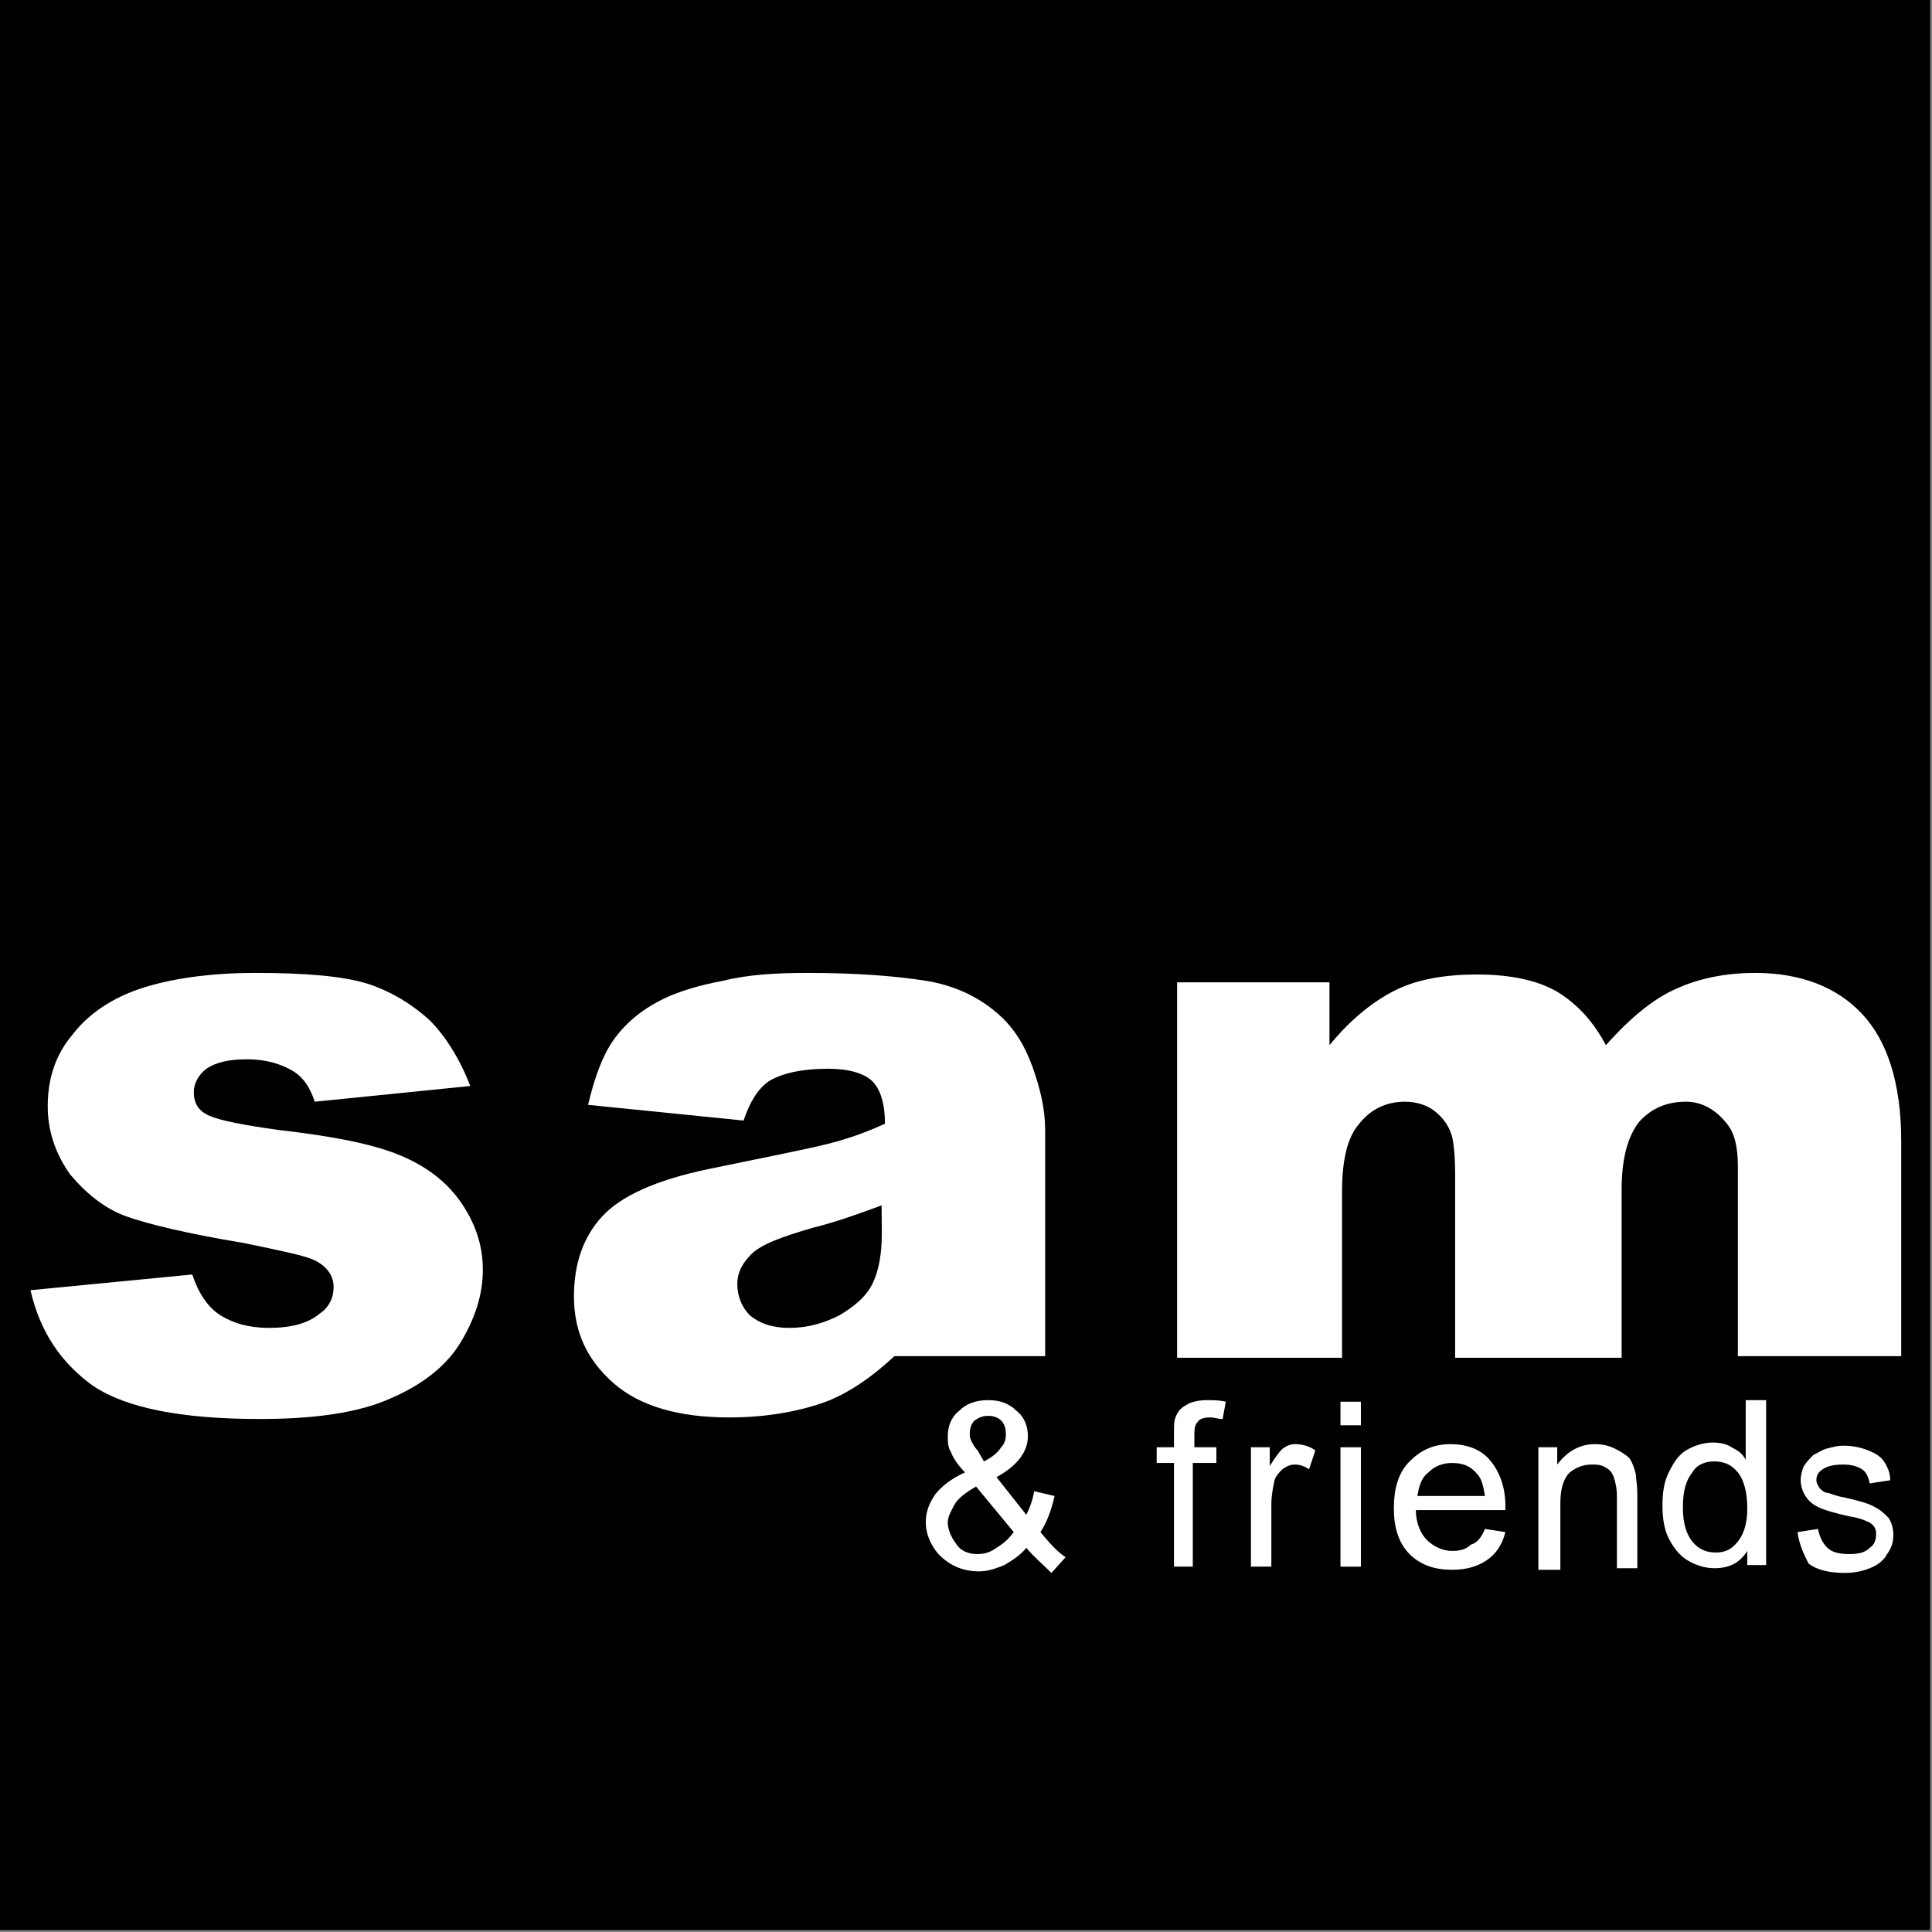 <?xml version="1.0" encoding="UTF-8" standalone="no"?>
<svg xmlns="http://www.w3.org/2000/svg" xmlns:xlink="http://www.w3.org/1999/xlink" xmlns:serif="http://www.serif.com/" width="100%" height="100%" viewBox="0 0 123 123" version="1.1" xml:space="preserve" style="fill-rule:evenodd;clip-rule:evenodd;stroke-linejoin:round;stroke-miterlimit:2;">
  <rect x="0" y="0" width="123" height="123" fill="#808080" stroke="none"/>
  <rect x="-153.516" y="90.056" width="324" height="324" style="fill:none;"></rect>
  <rect x="0" y="0" width="122.88" height="122.88"></rect>
  <g>
    <path d="M1.94,82.14l10.3,-1c0.4,1.2 1,2.1 1.8,2.6c0.8,0.5 1.8,0.8 3.1,0.8c1.4,0 2.5,-0.3 3.2,-0.9c0.6,-0.4 0.9,-1 0.9,-1.7c0,-0.7 -0.4,-1.3 -1.2,-1.7c-0.6,-0.3 -2.1,-0.6 -4.5,-1.1c-3.6,-0.6 -6.1,-1.2 -7.5,-1.7c-1.4,-0.5 -2.6,-1.5 -3.6,-2.7c-0.9,-1.3 -1.4,-2.7 -1.4,-4.3c-0,-1.8 0.5,-3.3 1.6,-4.6c1,-1.3 2.5,-2.3 4.3,-2.9c1.8,-0.6 4.3,-1 7.3,-1c3.2,0 5.6,0.2 7.2,0.7c1.5,0.5 2.8,1.3 3.9,2.3c1,1 1.9,2.4 2.6,4.2l-9.9,1c-0.3,-0.9 -0.7,-1.5 -1.3,-1.9c-0.8,-0.5 -1.8,-0.8 -3,-0.8c-1.2,0 -2,0.2 -2.6,0.6c-0.5,0.4 -0.8,0.9 -0.8,1.5c0,0.7 0.3,1.2 1,1.5c0.7,0.3 2.2,0.6 4.4,0.9c3.5,0.4 6,0.9 7.7,1.6c1.7,0.7 3,1.7 3.9,3c0.9,1.3 1.4,2.7 1.4,4.3c0,1.6 -0.5,3.1 -1.4,4.6c-0.9,1.5 -2.4,2.7 -4.5,3.6c-2,0.9 -4.8,1.3 -8.3,1.3c-5,0 -8.5,-0.7 -10.6,-2.1c-2.1,-1.5 -3.4,-3.5 -4,-6.1Z" style="fill:#fff;fill-rule:nonzero;"></path>
    <path d="M47.34,71.34l-9.9,-1c0.4,-1.7 0.9,-3.1 1.6,-4.1c0.7,-1 1.7,-1.9 3.1,-2.6c1,-0.5 2.3,-0.9 3.9,-1.2c1.6,-0.4 3.4,-0.5 5.4,-0.5c3.1,0 5.6,0.2 7.5,0.5c1.9,0.3 3.5,1.1 4.7,2.2c0.9,0.8 1.6,1.9 2.1,3.3c0.5,1.4 0.8,2.7 0.8,4l-0,14.4l-9.6,0c-1.4,1.3 -2.7,2.2 -4.1,2.8c-1.8,0.7 -4,1.1 -6.4,1.1c-3.2,0 -5.7,-0.7 -7.4,-2.2c-1.7,-1.5 -2.5,-3.3 -2.5,-5.5c-0,-2.1 0.6,-3.8 1.8,-5.1c1.2,-1.3 3.4,-2.3 6.7,-3c3.9,-0.8 6.4,-1.3 7.6,-1.6c1.2,-0.3 2.4,-0.7 3.7,-1.3c-0,-1.3 -0.3,-2.2 -0.8,-2.7c-0.5,-0.5 -1.5,-0.8 -2.8,-0.8c-1.7,0 -3,0.3 -3.8,0.8c-0.7,0.5 -1.2,1.3 -1.6,2.5Zm8.786,5.403c0.059,-0.035 -0.125,0.045 -0.187,0.067c-1.328,0.478 -2.57,0.948 -4.099,1.33c-2.1,0.6 -3.4,1.1 -4,1.7c-0.6,0.6 -0.9,1.2 -0.9,1.9c-0,0.8 0.3,1.5 0.8,2c0.6,0.5 1.4,0.8 2.5,0.8c1.2,-0 2.2,-0.3 3.2,-0.8c1,-0.6 1.7,-1.2 2.1,-2c0.4,-0.8 0.6,-1.9 0.6,-3.2l-0.014,-1.797Z" style="fill:#fff;"></path>
    <path d="M74.94,62.54l9.7,0l0,4c1.4,-1.7 2.8,-2.8 4.2,-3.5c1.4,-0.7 3.2,-1 5.2,-1c2.2,0 3.9,0.4 5.1,1.1c1.3,0.8 2.3,1.9 3.1,3.4c1.6,-1.8 3.1,-3 4.5,-3.6c1.3,-0.6 3,-1 5,-1c2.9,0 5.2,0.9 6.8,2.6c1.6,1.7 2.5,4.4 2.5,8.1l0,13.7l-10.4,0l0,-12.1c0,-1.2 -0.2,-2.1 -0.7,-2.7c-0.7,-0.9 -1.6,-1.4 -2.6,-1.4c-1.2,0 -2.2,0.4 -3,1.3c-0.7,0.9 -1.1,2.3 -1.1,4.3l0,10.7l-10.6,0l0,-11.7c0,-1.2 -0.1,-2 -0.2,-2.4c-0.2,-0.7 -0.6,-1.2 -1.1,-1.6c-0.5,-0.4 -1.2,-0.6 -1.9,-0.6c-1.2,0 -2.2,0.5 -2.9,1.4c-0.8,0.9 -1.1,2.4 -1.1,4.4l0,10.5l-10.5,0l0,-23.9Z" style="fill:#fff;fill-rule:nonzero;"></path>
    <path d="M65.34,98.54c-0.4,0.5 -0.9,0.8 -1.4,1.1c-0.5,0.2 -1,0.4 -1.6,0.4c-1.1,-0 -1.9,-0.4 -2.6,-1.1c-0.5,-0.6 -0.8,-1.3 -0.8,-2c-0,-0.7 0.2,-1.2 0.6,-1.8c0.4,-0.5 1,-1 1.9,-1.4c-0.5,-0.5 -0.8,-1 -0.9,-1.3c-0.2,-0.3 -0.2,-0.7 -0.2,-1c-0,-0.6 0.2,-1.2 0.7,-1.6c0.5,-0.5 1.1,-0.7 1.9,-0.7c0.7,-0 1.3,0.2 1.8,0.7c0.5,0.4 0.7,1 0.7,1.6c-0,1 -0.7,1.9 -2,2.6l1.9,2.4c0.2,-0.4 0.4,-0.9 0.5,-1.5l1.3,0.3c-0.2,0.9 -0.5,1.7 -0.9,2.3c0.5,0.6 1,1.2 1.6,1.6l-0.9,1c-0.5,-0.5 -1.1,-1 -1.6,-1.6Zm-2.7,-5.5c0.6,-0.3 0.9,-0.6 1.1,-0.9c0.2,-0.2 0.3,-0.5 0.3,-0.8c-0,-0.4 -0.1,-0.7 -0.3,-0.9c-0.2,-0.2 -0.5,-0.3 -0.8,-0.3c-0.4,0 -0.6,0.1 -0.9,0.3c-0.2,0.2 -0.3,0.5 -0.3,0.8c-0,0.2 -0,0.3 0.1,0.5c0.1,0.2 0.2,0.4 0.4,0.6l0.4,0.7Zm1.9,4.5l-2.4,-2.9c-0.7,0.4 -1.2,0.8 -1.4,1.2c-0.2,0.4 -0.4,0.7 -0.4,1.1c-0,0.4 0.2,0.9 0.5,1.3c0.3,0.5 0.8,0.7 1.4,0.7c0.4,0 0.8,-0.1 1.2,-0.4c0.5,-0.3 0.8,-0.6 1.1,-1Z" style="fill:#fff;"></path>
    <path d="M74.74,99.74l0,-6.6l-1.1,-0l0,-1l1.1,-0l0,-0.8c0,-0.5 0,-0.9 0.1,-1.1c0.1,-0.3 0.3,-0.6 0.7,-0.8c0.3,-0.2 0.8,-0.3 1.3,-0.3c0.4,-0 0.8,-0 1.2,0.1l-0.2,1.1c-0.3,-0 -0.5,-0.1 -0.8,-0.1c-0.4,-0 -0.7,0.1 -0.8,0.3c-0.2,0.2 -0.2,0.5 -0.2,0.9l0,0.7l1.4,-0l0,1l-1.5,-0l0,6.6l-1.2,-0Z" style="fill:#fff;fill-rule:nonzero;"></path>
    <path d="M79.64,99.74l0,-7.6l1.2,-0l0,1.2c0.3,-0.5 0.6,-0.9 0.8,-1.1c0.3,-0.2 0.5,-0.3 0.8,-0.3c0.4,-0 0.9,0.1 1.3,0.4l-0.4,1.2c-0.3,-0.2 -0.6,-0.3 -0.9,-0.3c-0.3,-0 -0.5,0.1 -0.8,0.3c-0.2,0.2 -0.4,0.4 -0.5,0.7c-0.1,0.5 -0.2,1 -0.2,1.5l0,4l-1.3,-0Z" style="fill:#fff;fill-rule:nonzero;"></path>
    <path d="M85.34,90.74l0,-1.5l1.3,0l0,1.5l-1.3,0Zm0,9l0,-7.6l1.3,-0l0,7.6l-1.3,-0Z" style="fill:#fff;"></path>
    <path d="M94.54,97.34l1.3,0.2c-0.2,0.8 -0.6,1.4 -1.2,1.8c-0.6,0.4 -1.3,0.6 -2.2,0.6c-1.1,0 -2,-0.3 -2.7,-1c-0.7,-0.7 -1,-1.7 -1,-2.9c-0,-1.3 0.3,-2.3 1,-3c0.7,-0.7 1.5,-1.1 2.6,-1.1c1,0 1.9,0.3 2.5,1c0.6,0.7 1,1.7 1,2.9l-0,0.3l-5.7,-0c-0,0.8 0.3,1.5 0.7,1.9c0.4,0.4 1,0.7 1.6,0.7c0.5,-0 0.9,-0.1 1.2,-0.4c0.4,-0.1 0.7,-0.5 0.9,-1Zm-4.3,-2.1l4.3,-0c-0.1,-0.6 -0.2,-1.1 -0.5,-1.4c-0.4,-0.5 -0.9,-0.7 -1.6,-0.7c-0.6,-0 -1.1,0.2 -1.5,0.6c-0.4,0.3 -0.6,0.8 -0.7,1.5Z" style="fill:#fff;"></path>
    <path d="M97.94,99.94l0,-7.8l1.2,-0l0,1.1c0.6,-0.8 1.4,-1.3 2.4,-1.3c0.5,0 0.9,0.1 1.3,0.3c0.4,0.2 0.7,0.4 0.9,0.6c0.2,0.3 0.3,0.6 0.4,1c0,0.2 0.1,0.7 0.1,1.3l0,4.7l-1.3,0l0,-4.6c0,-0.5 -0.1,-0.9 -0.2,-1.2c-0.1,-0.3 -0.3,-0.5 -0.5,-0.6c-0.3,-0.2 -0.6,-0.2 -0.9,-0.2c-0.6,-0 -1,0.2 -1.4,0.5c-0.4,0.4 -0.6,1 -0.6,2l0,4.2l-1.4,0Z" style="fill:#fff;fill-rule:nonzero;"></path>
    <path d="M111.24,99.74l-0,-1c-0.5,0.8 -1.2,1.1 -2.1,1.1c-0.6,-0 -1.2,-0.2 -1.7,-0.5c-0.5,-0.3 -0.9,-0.8 -1.2,-1.4c-0.3,-0.6 -0.4,-1.3 -0.4,-2.1c-0,-0.8 0.1,-1.5 0.4,-2.1c0.3,-0.6 0.6,-1.1 1.1,-1.4c0.5,-0.3 1.1,-0.5 1.7,-0.5c0.5,-0 0.9,0.1 1.2,0.3c0.4,0.2 0.7,0.4 0.9,0.8l-0,-3.8l1.3,0l-0,10.5l-1.2,-0l-0,0.1Zm-4.1,-3.8c-0,1 0.2,1.7 0.6,2.2c0.4,0.5 0.9,0.7 1.5,0.7c0.6,0 1,-0.2 1.4,-0.7c0.4,-0.5 0.6,-1.2 0.6,-2.1c-0,-1 -0.2,-1.8 -0.6,-2.3c-0.4,-0.5 -0.9,-0.7 -1.5,-0.7c-0.6,-0 -1.1,0.2 -1.4,0.7c-0.4,0.5 -0.6,1.2 -0.6,2.2Z" style="fill:#fff;"></path>
    <path d="M114.44,97.54l1.3,-0.2c0.1,0.5 0.3,0.9 0.6,1.2c0.3,0.3 0.8,0.4 1.4,0.4c0.6,-0 1,-0.1 1.3,-0.4c0.3,-0.2 0.4,-0.5 0.4,-0.9c0,-0.3 -0.1,-0.5 -0.4,-0.7c-0.2,-0.1 -0.6,-0.3 -1.3,-0.4c-0.9,-0.2 -1.6,-0.4 -2,-0.6c-0.4,-0.2 -0.6,-0.4 -0.8,-0.7c-0.2,-0.3 -0.3,-0.7 -0.3,-1c0,-0.3 0.1,-0.7 0.2,-0.9c0.2,-0.3 0.4,-0.5 0.6,-0.7c0.2,-0.1 0.5,-0.3 0.8,-0.4c0.4,-0.1 0.7,-0.2 1.1,-0.2c0.6,0 1.1,0.1 1.6,0.3c0.5,0.2 0.8,0.4 1,0.7c0.2,0.3 0.4,0.7 0.4,1.2l-1.3,0.2c-0.1,-0.4 -0.2,-0.7 -0.5,-0.9c-0.3,-0.2 -0.7,-0.3 -1.2,-0.3c-0.6,0 -1,0.1 -1.3,0.3c-0.3,0.2 -0.4,0.4 -0.4,0.7c0,0.2 0.1,0.3 0.2,0.5c0.1,0.1 0.3,0.3 0.5,0.3c0.1,0 0.5,0.2 1.1,0.3c0.9,0.2 1.6,0.4 1.9,0.6c0.4,0.2 0.6,0.4 0.9,0.7c0.2,0.3 0.3,0.7 0.3,1.1c0,0.4 -0.1,0.8 -0.4,1.2c-0.2,0.4 -0.6,0.7 -1.1,0.9c-0.5,0.2 -1,0.3 -1.6,0.3c-1,0 -1.8,-0.2 -2.3,-0.6c-0.3,-0.6 -0.6,-1.2 -0.7,-2Z" style="fill:#fff;fill-rule:nonzero;"></path>
  </g>
</svg>
